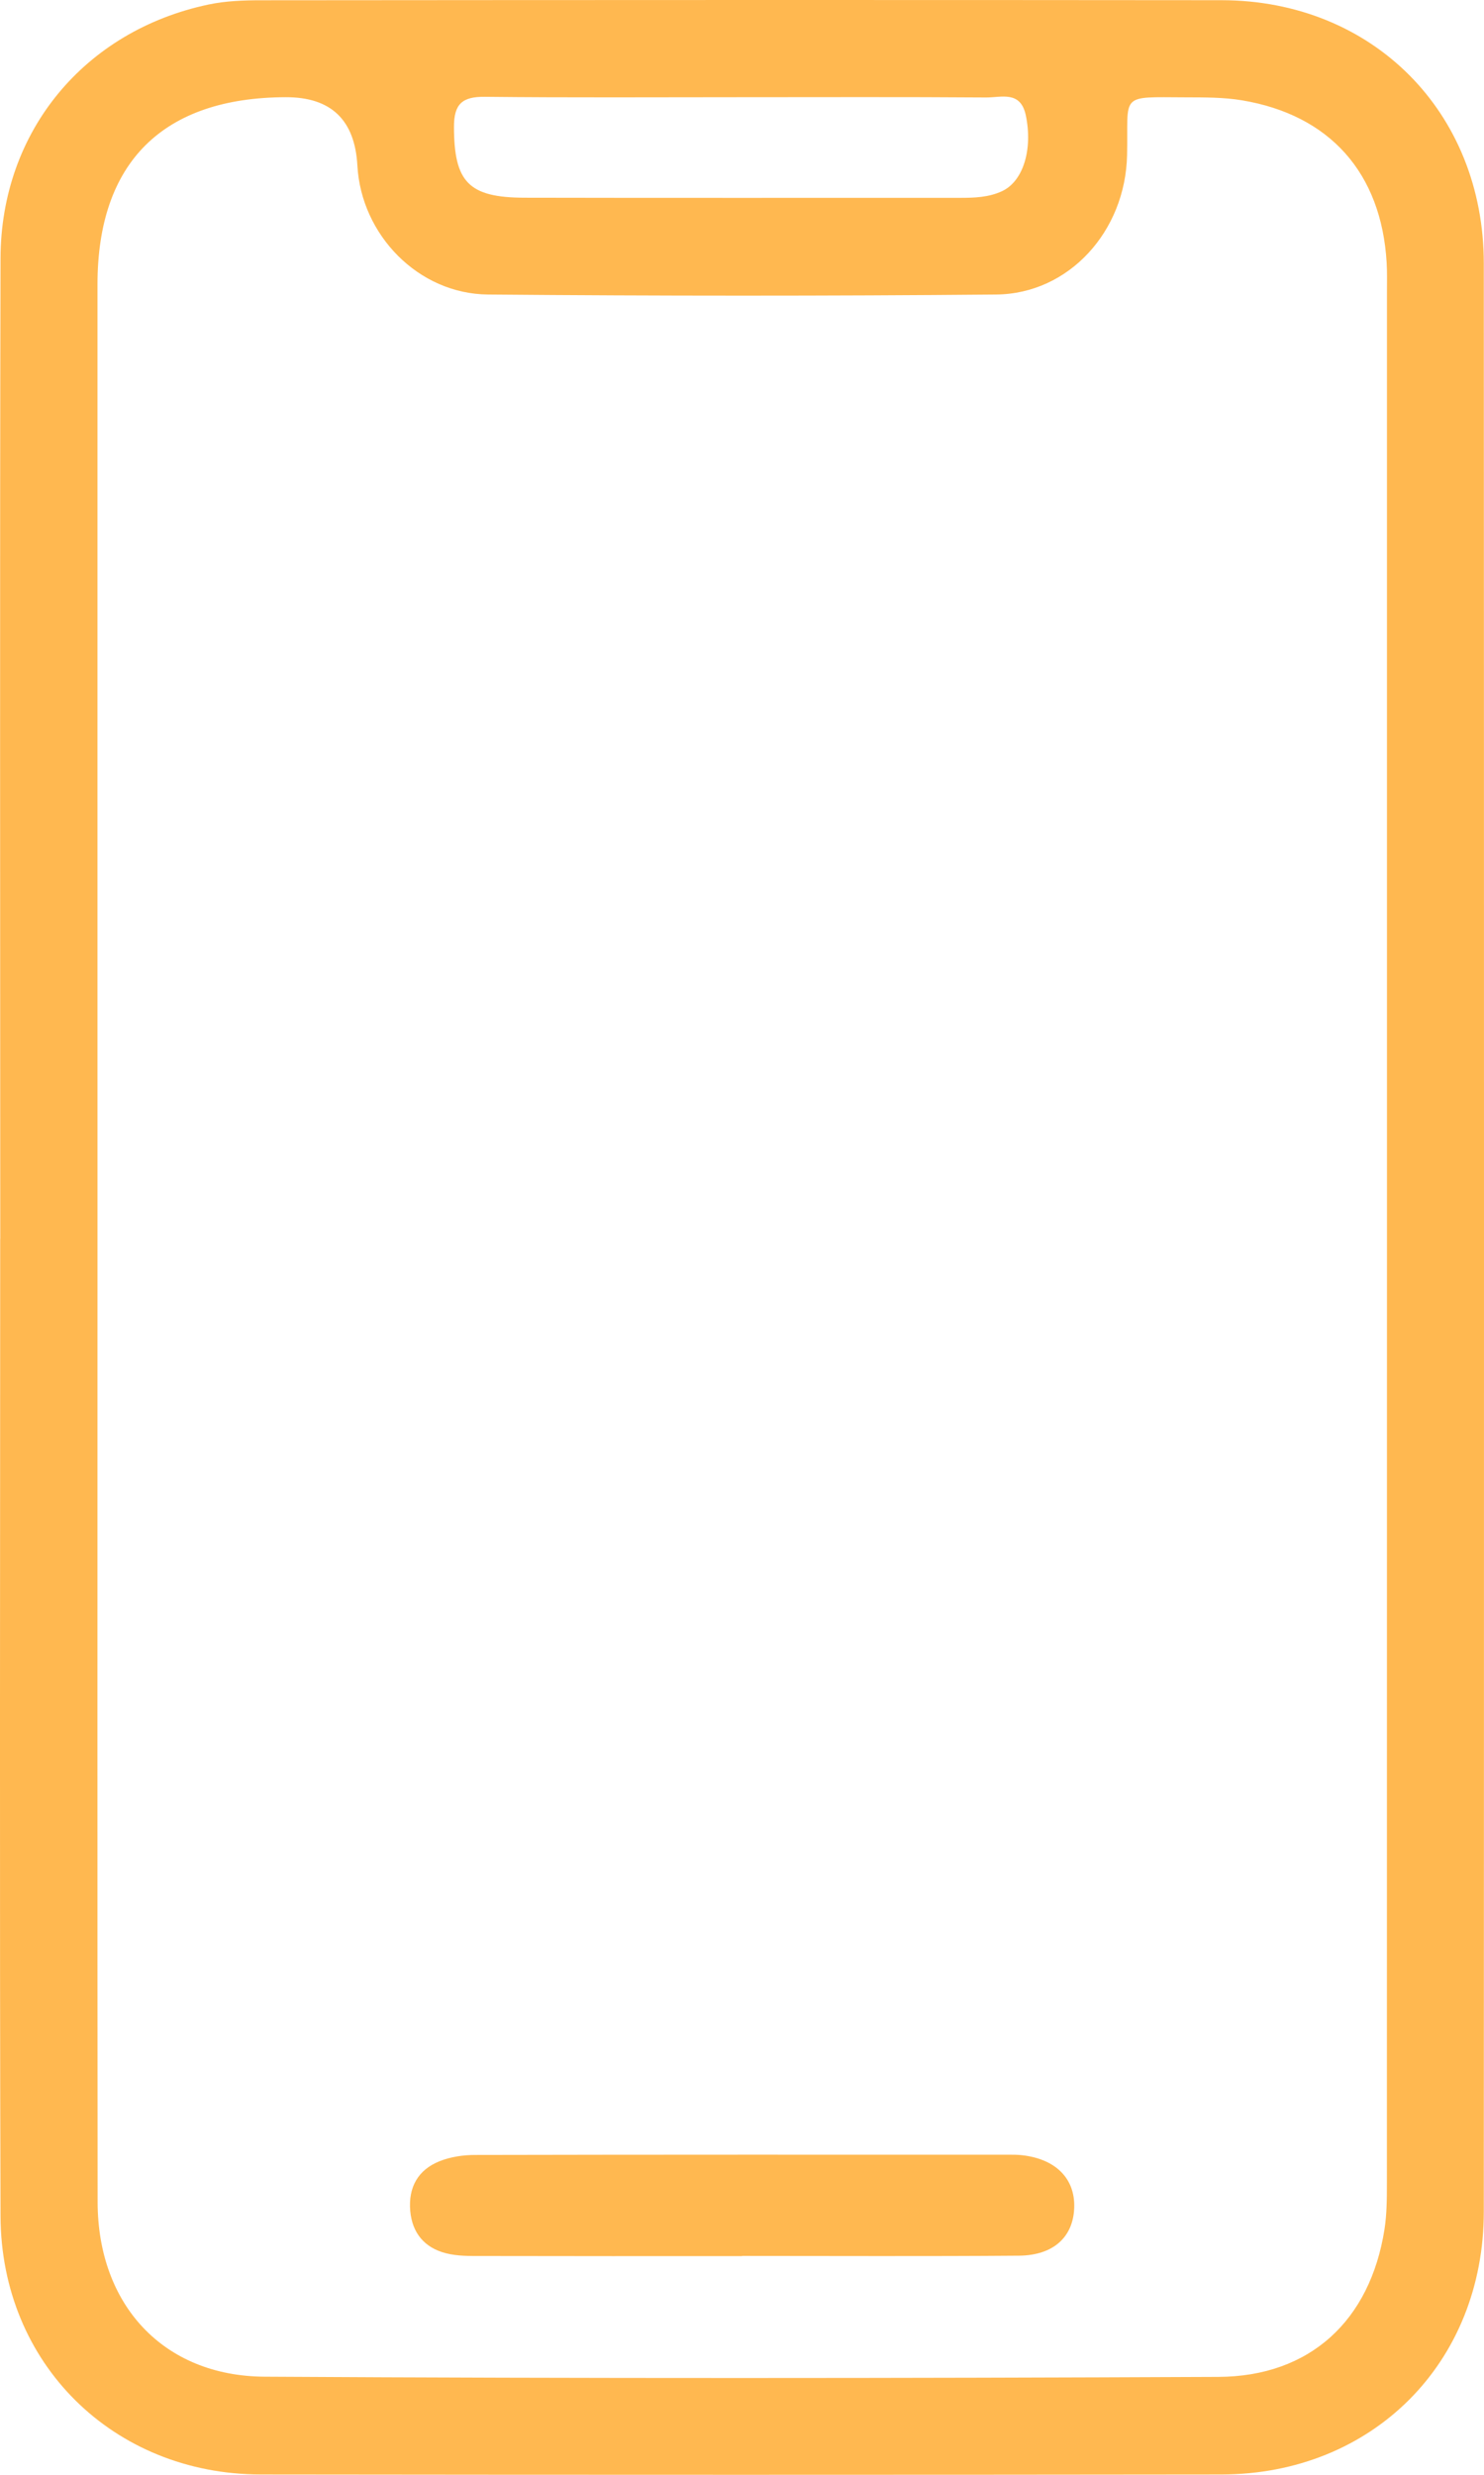 <?xml version="1.0" encoding="UTF-8"?>
<svg id="Capa_2" xmlns="http://www.w3.org/2000/svg" viewBox="0 0 224.35 374.01">
  <defs>
    <style>
      .cls-1 {
        fill: #ffb850;
      }
    </style>
  </defs>
  <g id="Capa_1-2" data-name="Capa_1">
    <g id="CqxNcs">
      <g>
        <path class="cls-1" d="M.04,187.22c0-49.4-.08-98.79.04-148.19C.13,19.84,12.8,4.62,31.55.68c2.57-.54,5.28-.64,7.92-.64C87.87,0,136.27-.02,184.67.03c22.82.03,39.64,16.89,39.65,39.79.04,98.13.04,196.26,0,294.39,0,22.88-16.85,39.73-39.69,39.75-48.4.06-96.8.06-145.2,0-22.28-.03-39.28-16.75-39.35-39.05-.15-49.23-.05-98.46-.05-147.69ZM14.74,187.14c0,48.55-.03,97.11.02,145.66.02,15.48,9.9,26.29,25.25,26.38,48.05.28,96.11.24,144.17.03,13.89-.06,22.95-8.53,25.12-22.27.36-2.28.37-4.64.37-6.96.02-95.28.01-190.56.01-285.84,0-1.5.04-3-.05-4.49-.81-13.5-8.57-22.27-21.87-24.49-2.76-.46-5.62-.44-8.44-.45-10.25-.03-8.73-.68-8.93,8.73-.24,11.52-8.8,20.97-19.79,21.07-25.61.23-51.22.22-76.82,0-10.53-.09-19.17-9-19.75-19.48q-.57-10.37-10.83-10.34c-18.57.05-28.46,9.85-28.46,28.29-.01,48.06,0,96.11,0,144.17ZM111.71,14.69c-12.8,0-25.6.08-38.4-.06-3.42-.04-4.69,1.07-4.68,4.58.03,8.27,2.17,10.65,10.67,10.67,21.94.05,43.88.01,65.82.02,2.18,0,4.34-.07,6.35-1,3.25-1.5,4.68-6.37,3.61-11.47-.79-3.77-3.71-2.69-5.98-2.7-12.47-.09-24.93-.04-37.4-.04Z"/>
        <path class="cls-1" d="M112.19,340.96c-13.12,0-26.24.01-39.36-.02-1.82,0-3.7.03-5.43-.42-3.19-.82-5.08-3.02-5.38-6.39-.31-3.56,1.16-6.22,4.47-7.53,1.65-.65,3.55-.93,5.34-.93,26.9-.06,53.81-.04,80.71-.04.66,0,1.33,0,1.99.08,5.07.57,8.01,3.53,7.87,7.91-.14,4.43-3.12,7.23-8.36,7.27-13.95.11-27.9.04-41.85.04v.02Z"/>
      </g>
    </g>
  </g>
</svg>